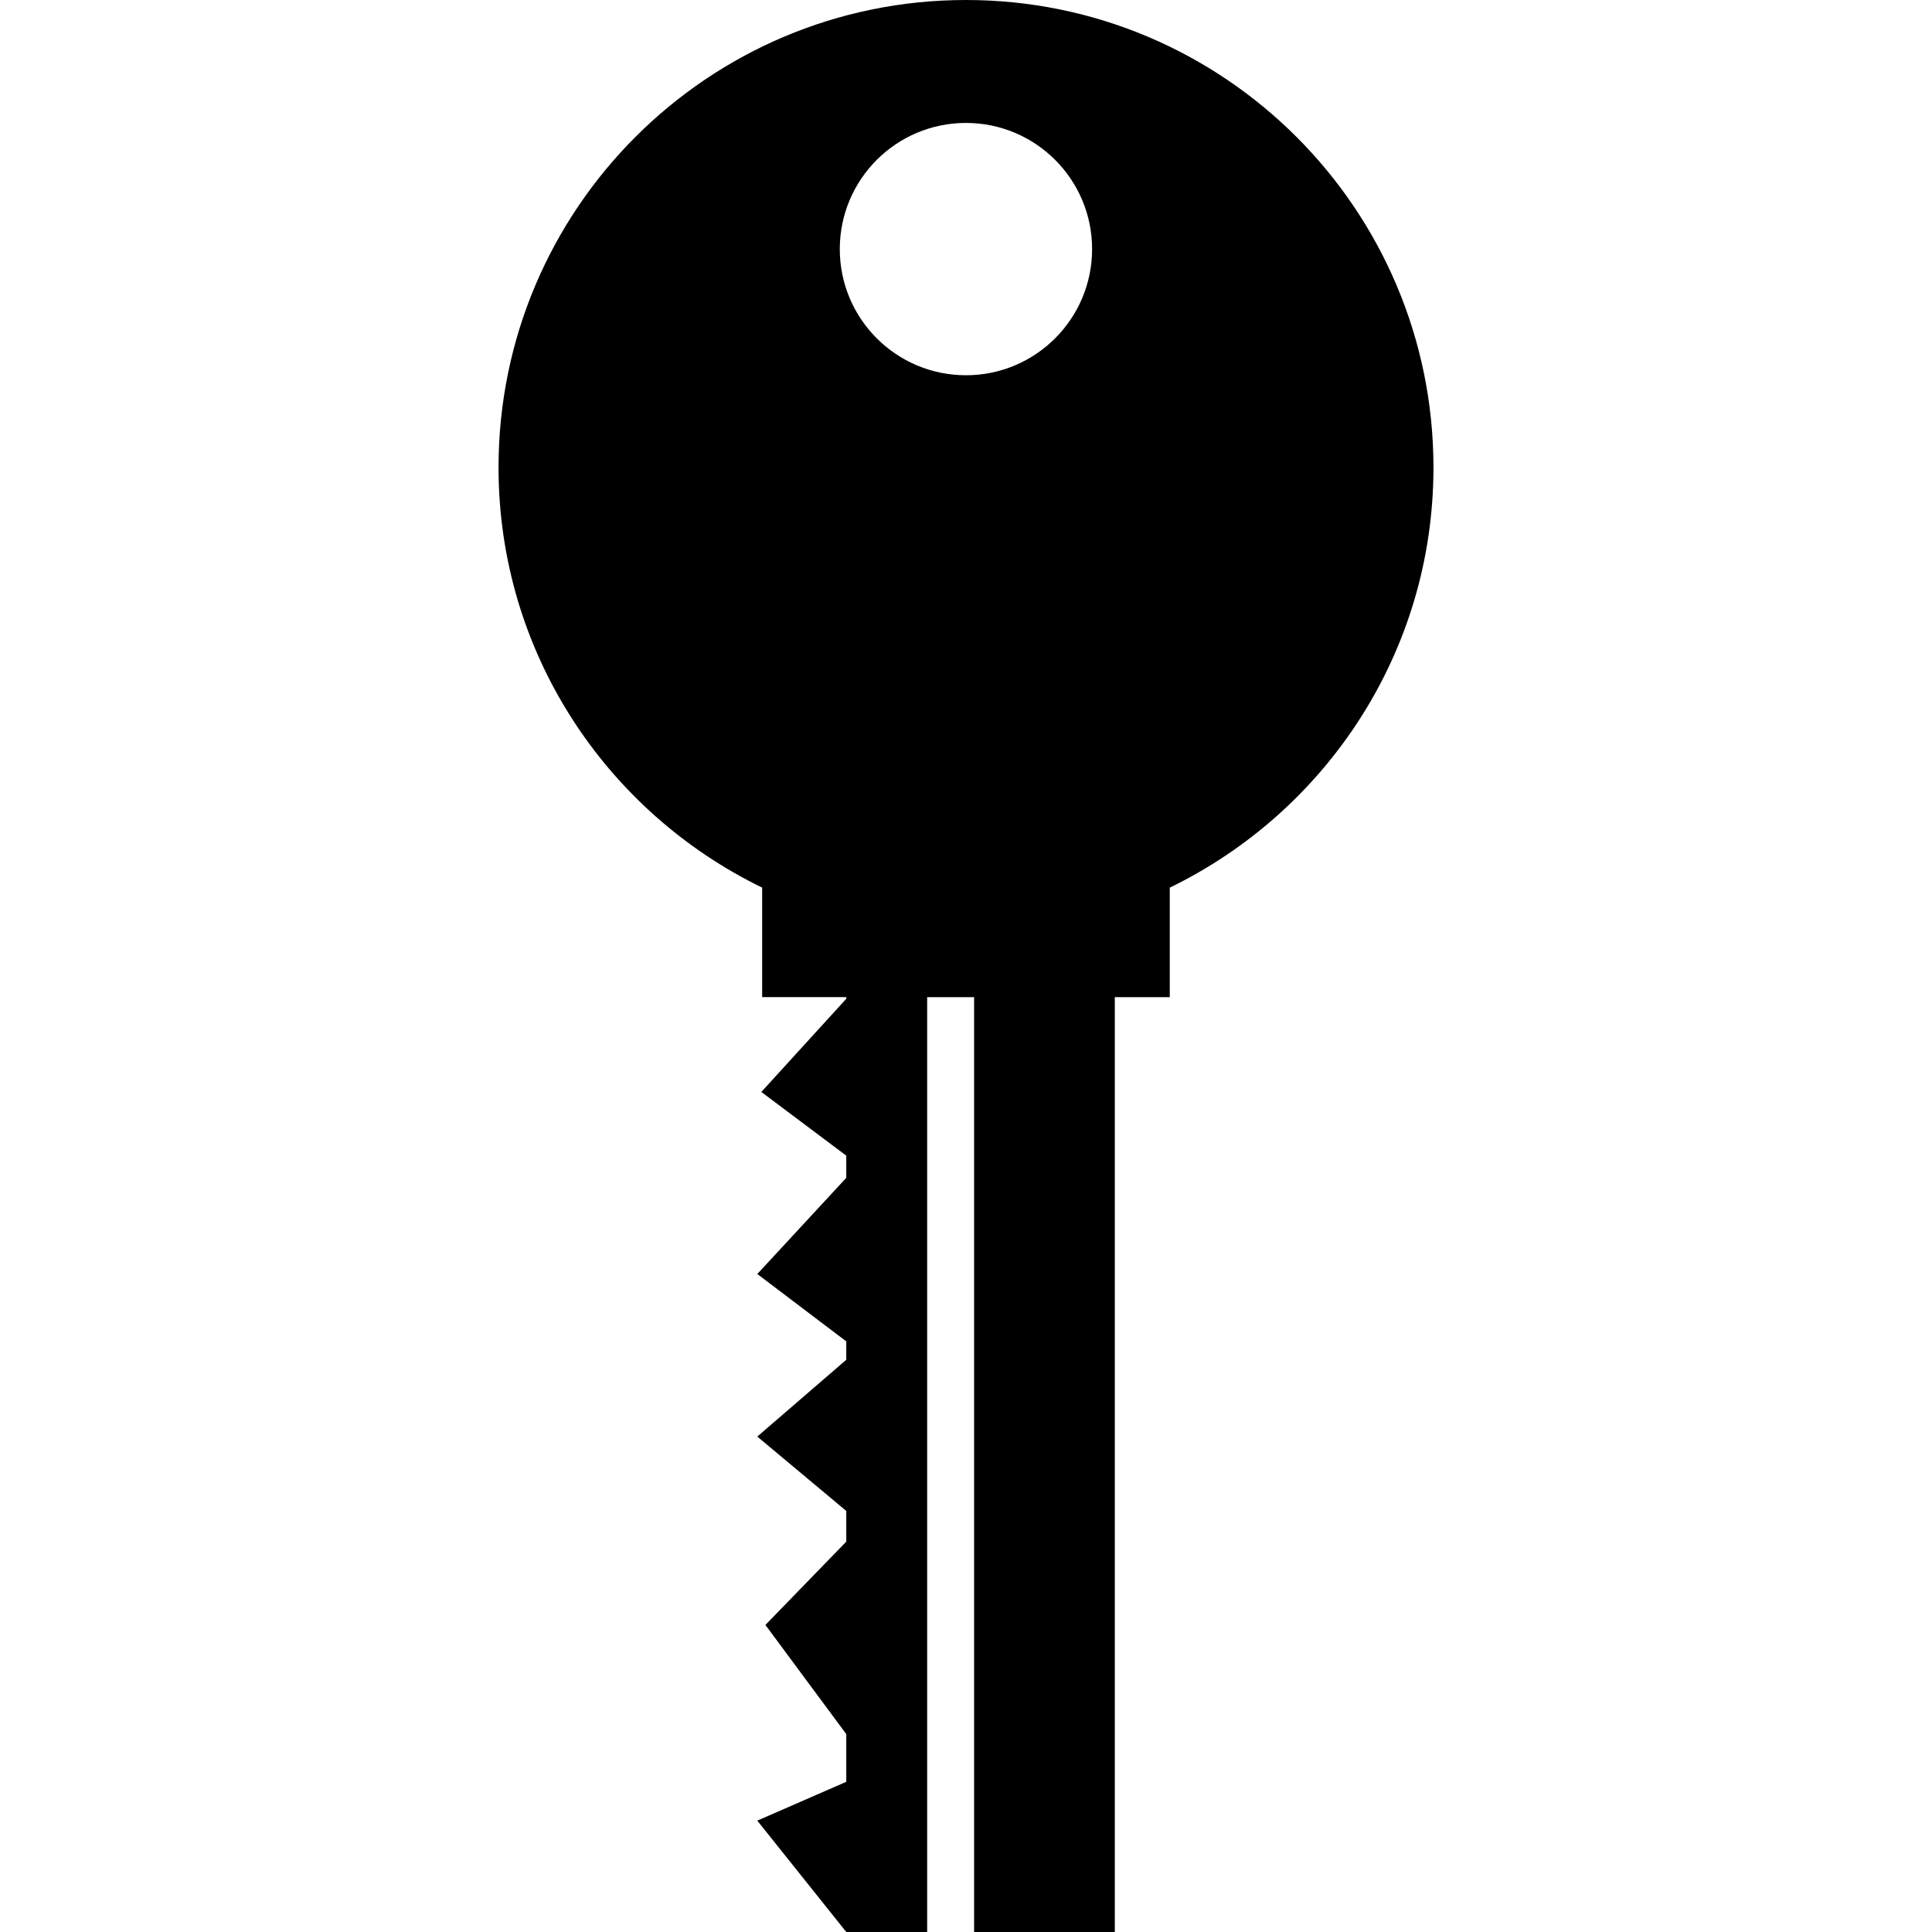 <?xml version="1.0" encoding="iso-8859-1"?>
<!-- Uploaded to: SVG Repo, www.svgrepo.com, Generator: SVG Repo Mixer Tools -->
<!DOCTYPE svg PUBLIC "-//W3C//DTD SVG 1.1//EN" "http://www.w3.org/Graphics/SVG/1.1/DTD/svg11.dtd">
<svg fill="#000000" version="1.1" id="Capa_1" xmlns="http://www.w3.org/2000/svg" xmlns:xlink="http://www.w3.org/1999/xlink" 
	 width="800px" height="800px" viewBox="0 0 49.771 49.771"
	 xml:space="preserve">
<g>
	<path d="M24.884,0c-6.65,0-12.041,5.392-12.041,12.042c0,4.766,2.775,8.872,6.791,10.824v2.821h2.167v0.043l-2.188,2.4l2.188,1.641
		v0.572l-2.292,2.477l2.292,1.736v0.474l-2.292,1.978l2.292,1.916v0.791l-2.083,2.146l2.083,2.812v1.229l-2.292,1l2.292,2.869h1.188
		h0.896V25.688h1.209v24.084h3.625V25.688h1.416v-2.821c4.017-1.952,6.793-6.059,6.793-10.824C36.927,5.392,31.535,0,24.884,0z
		 M24.884,9.667c-1.795,0-3.25-1.455-3.25-3.25s1.455-3.25,3.25-3.25s3.25,1.455,3.25,3.25S26.679,9.667,24.884,9.667z"/>
</g>
</svg>